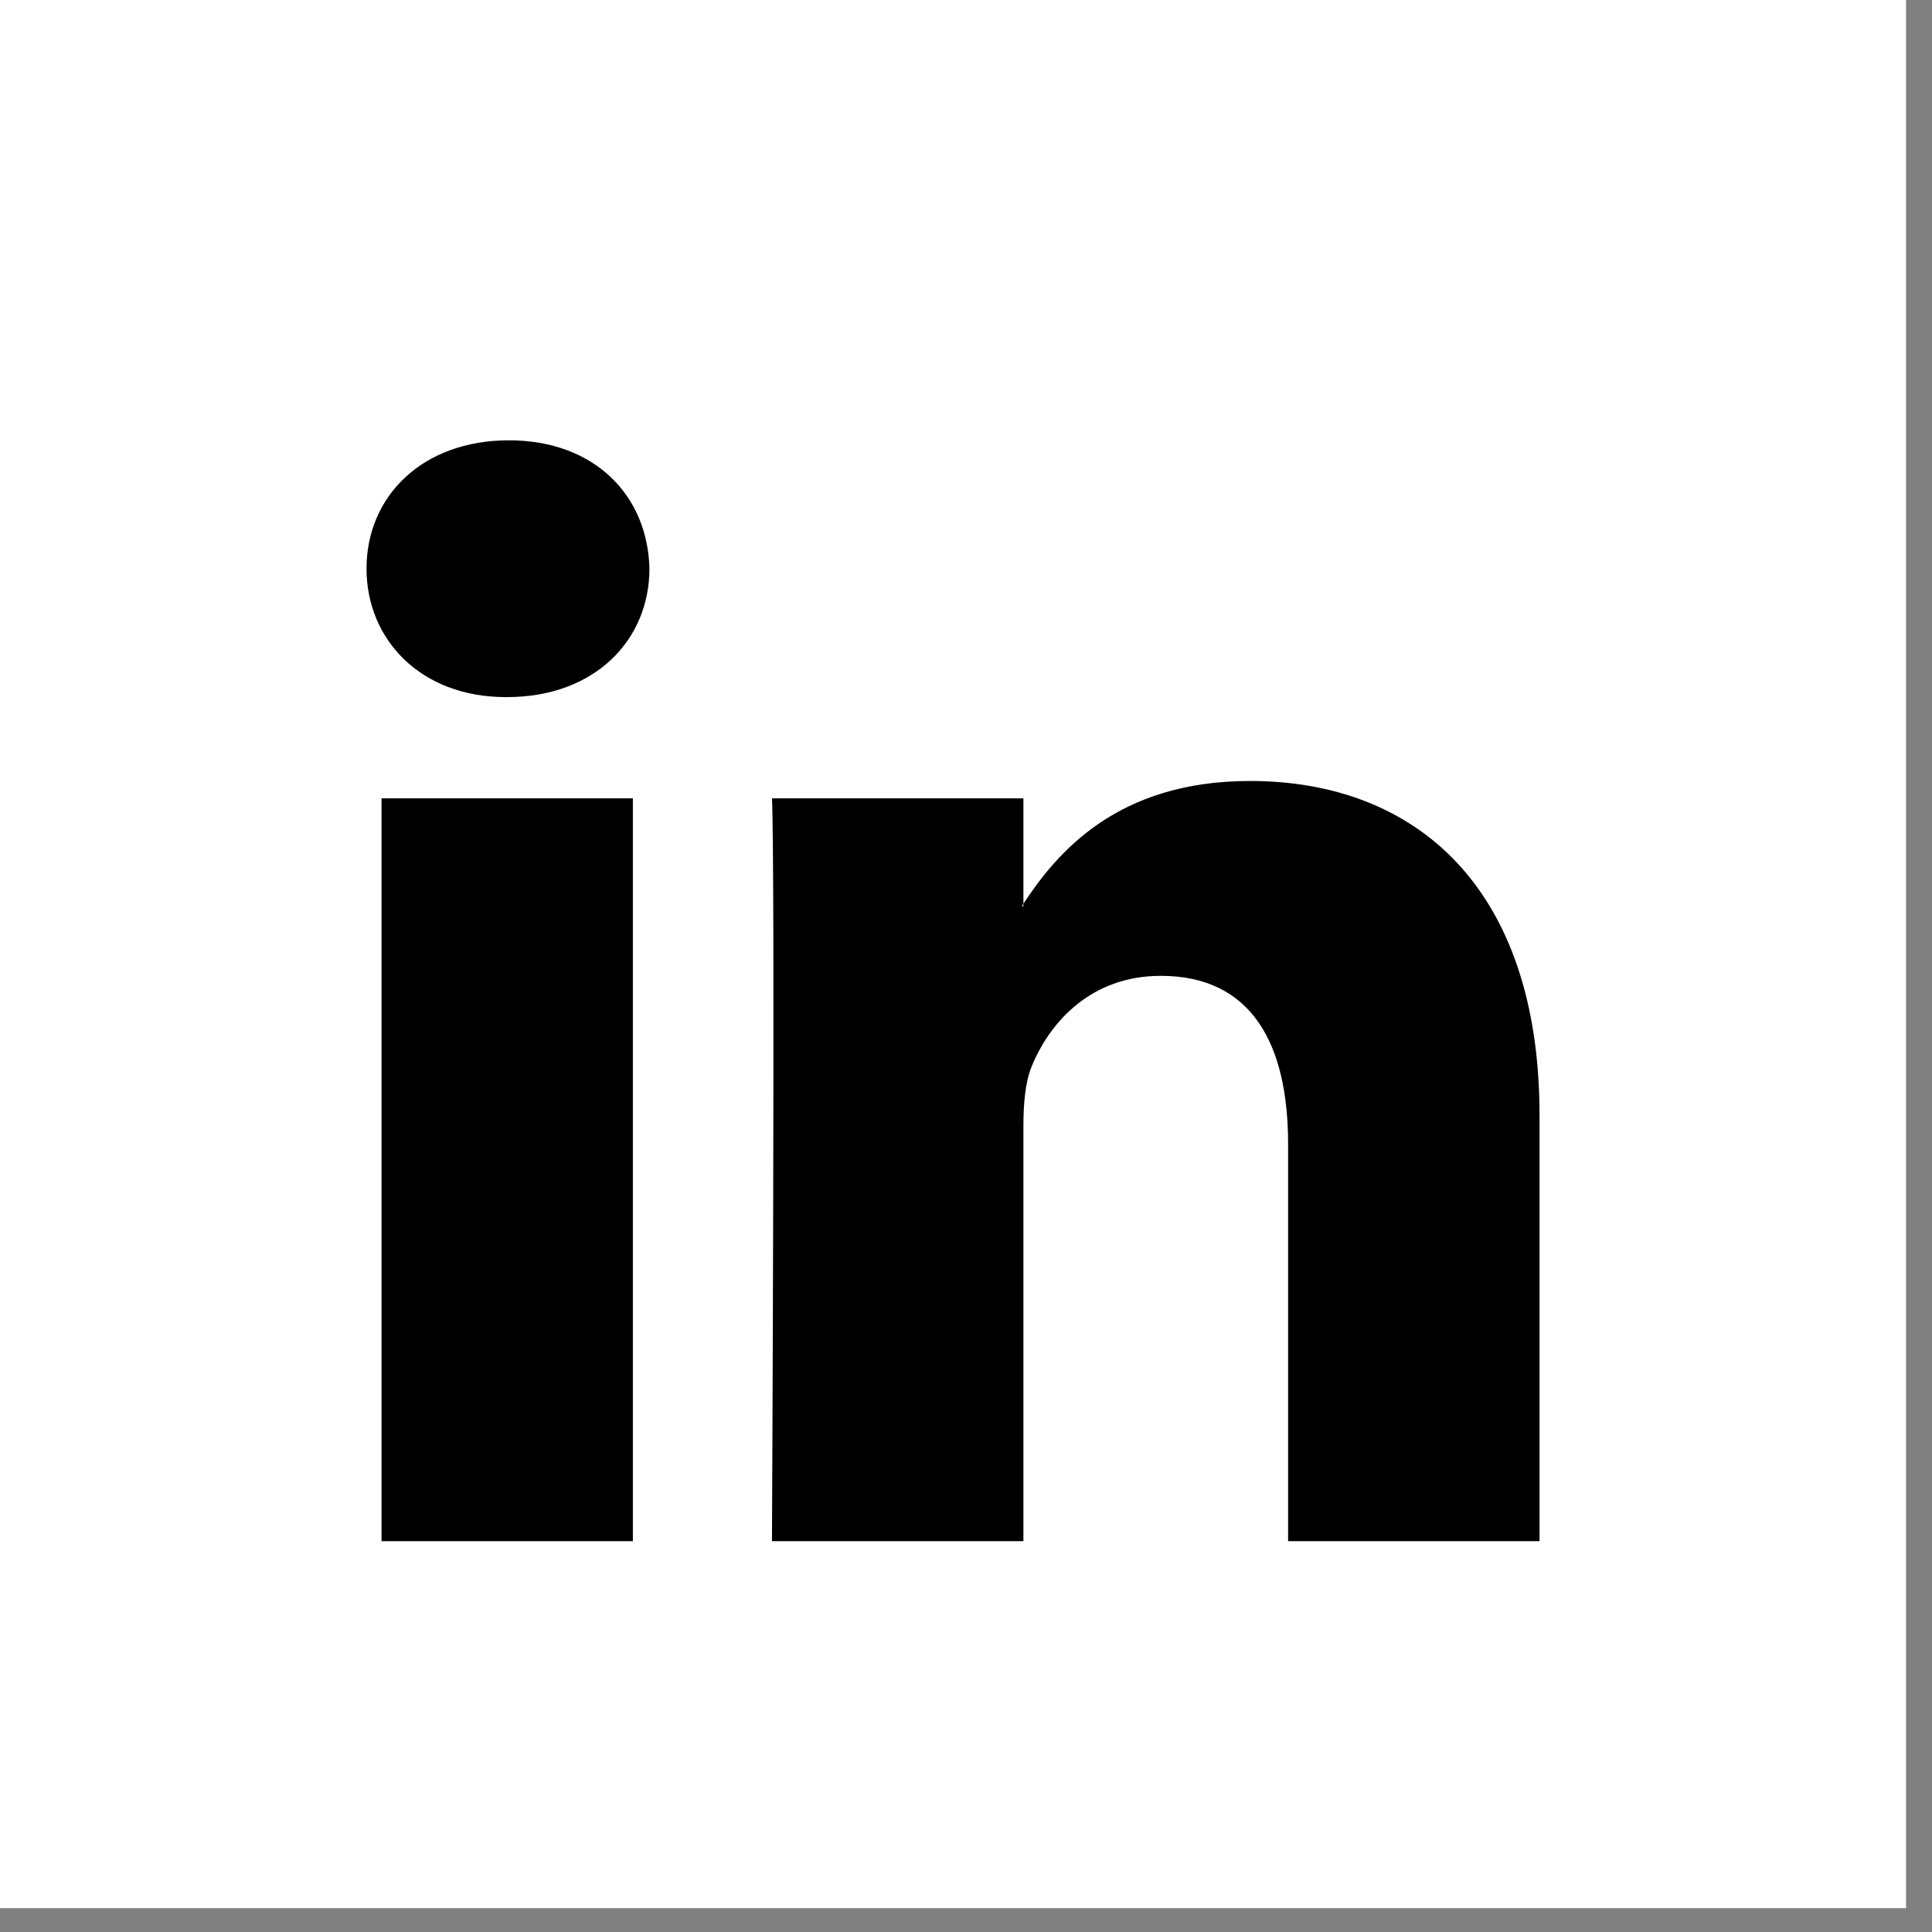 <?xml version="1.0" encoding="UTF-8"?>
<svg width="21px" height="21px" viewBox="0 0 21 21" version="1.1" xmlns="http://www.w3.org/2000/svg" xmlns:xlink="http://www.w3.org/1999/xlink">
    <rect x="0" y="0" width="21" height="21" fill="#808080" stroke="none"/>
    <!-- Generator: Sketch 51.3 (57544) - http://www.bohemiancoding.com/sketch -->
    <title>in</title>
    <desc>Created with Sketch.</desc>
    <defs></defs>
    <g id="Symbols" stroke="none" stroke-width="1" fill="none" fill-rule="evenodd">
        <g id="footer" transform="translate(-1064, -318)">
            <g transform="translate(0, 92)" id="in">
                <g transform="translate(1064, 226)">
                    <rect id="Rectangle-10" fill="#FFFFFF" x="0" y="0" width="20.718" height="20.741"></rect>
                    <path d="M4.147,16.752 L6.879,16.752 L6.879,8.678 L4.147,8.678 L4.147,16.752 Z M5.531,4.786 C4.596,4.786 3.984,5.389 3.984,6.181 C3.984,6.956 4.578,7.577 5.495,7.577 L5.513,7.577 C6.466,7.577 7.059,6.956 7.059,6.181 C7.041,5.389 6.466,4.786 5.531,4.786 Z M16.734,12.123 L16.734,16.752 L14.001,16.752 L14.001,12.433 C14.001,11.348 13.606,10.607 12.617,10.607 C11.862,10.607 11.413,11.106 11.215,11.589 C11.143,11.761 11.124,12.002 11.124,12.243 L11.124,16.752 L8.391,16.752 C8.391,16.752 8.427,9.436 8.391,8.678 L11.124,8.678 L11.124,9.823 C11.118,9.831 11.111,9.841 11.106,9.849 L11.124,9.849 L11.124,9.823 C11.487,9.273 12.136,8.489 13.587,8.489 C15.386,8.489 16.734,9.643 16.734,12.123 Z" id="Fill-1" fill="#000000"></path>
                </g>
            </g>
        </g>
    </g>
</svg>